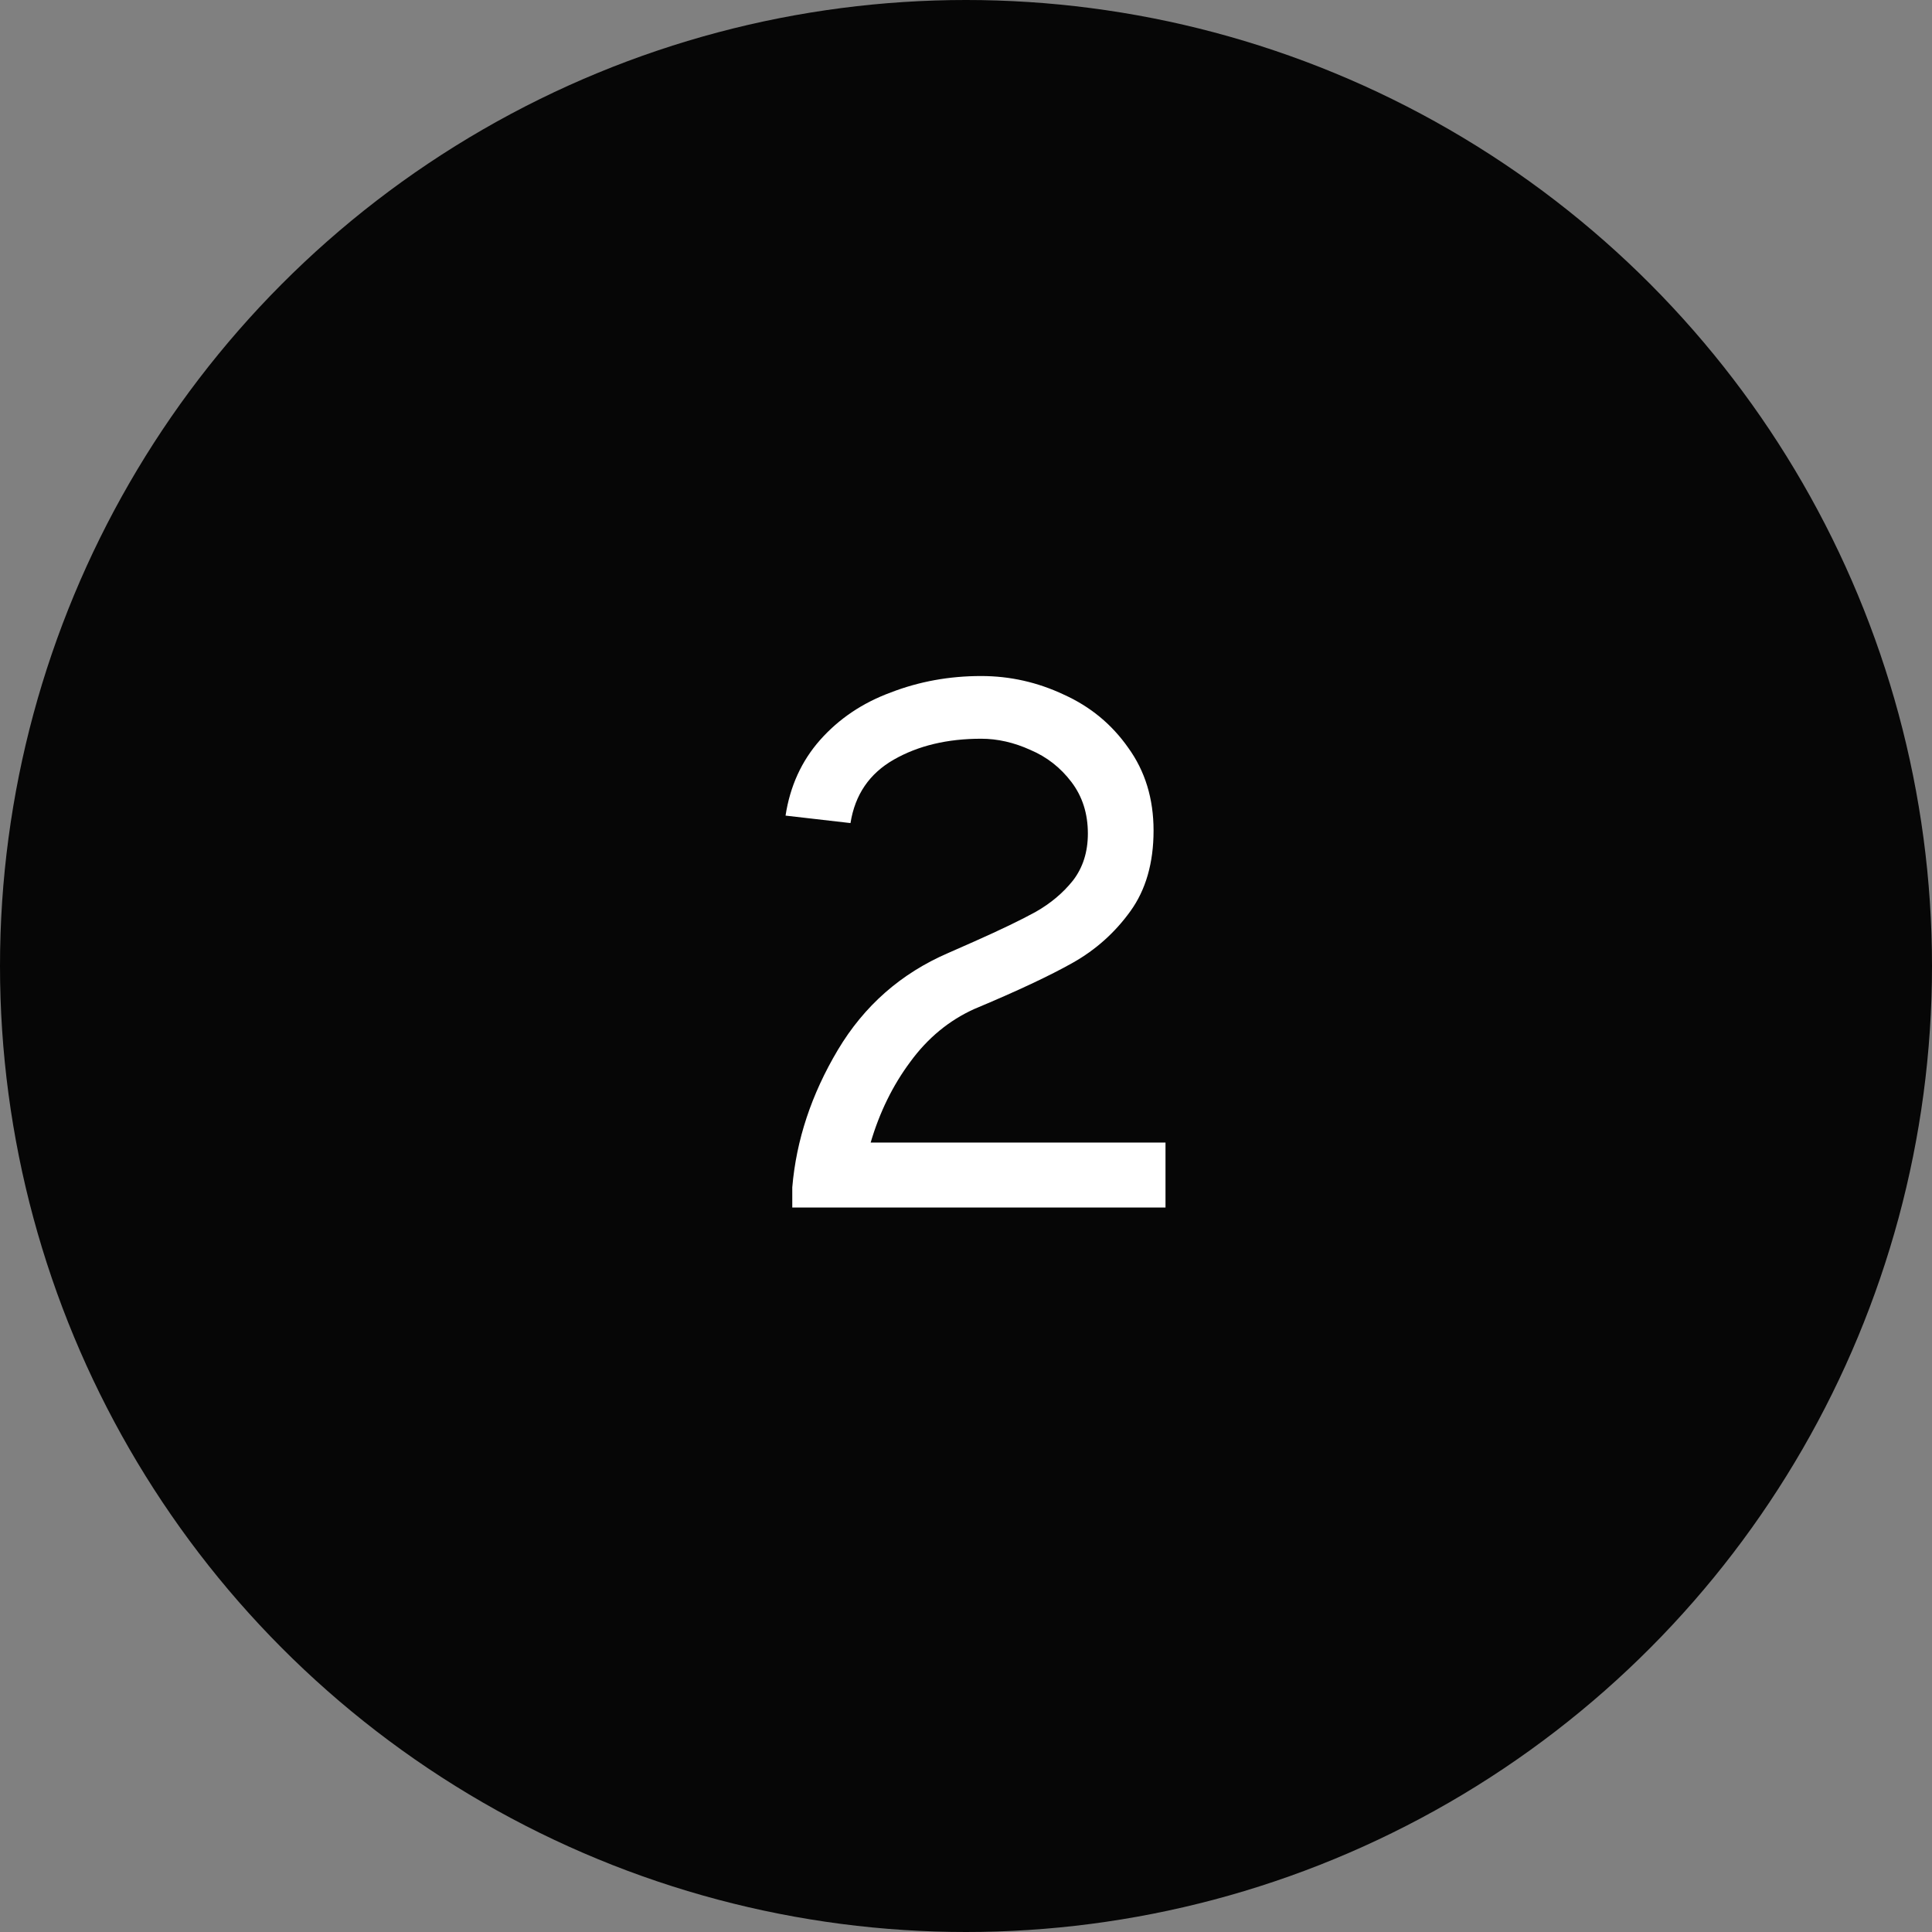 <svg width="88" height="88" viewBox="0 0 88 88" fill="none" xmlns="http://www.w3.org/2000/svg">
<rect x="0" y="0" width="88" height="88" fill="#808080" stroke="none"/>
<circle cx="44" cy="44" r="44" fill="#060606"/>
<path d="M53.087 52.042V55H36.087V54.082C36.269 51.929 36.96 49.843 38.161 47.826C39.363 45.809 41.04 44.335 43.193 43.406L44.349 42.896C45.573 42.352 46.514 41.899 47.171 41.536C47.851 41.151 48.418 40.675 48.871 40.108C49.325 39.519 49.551 38.805 49.551 37.966C49.551 37.059 49.302 36.277 48.803 35.62C48.305 34.963 47.681 34.475 46.933 34.158C46.185 33.818 45.437 33.648 44.689 33.648C43.148 33.648 41.822 33.965 40.711 34.6C39.601 35.235 38.943 36.198 38.739 37.49L35.781 37.15C35.985 35.813 36.507 34.668 37.345 33.716C38.207 32.741 39.283 32.016 40.575 31.54C41.867 31.041 43.239 30.792 44.689 30.792C46.004 30.792 47.262 31.075 48.463 31.642C49.665 32.186 50.639 32.991 51.387 34.056C52.158 35.121 52.543 36.379 52.543 37.83C52.543 39.303 52.192 40.527 51.489 41.502C50.787 42.477 49.914 43.259 48.871 43.848C47.829 44.437 46.333 45.14 44.383 45.956C43.227 46.477 42.253 47.282 41.459 48.37C40.666 49.435 40.065 50.659 39.657 52.042H53.087Z" fill="white"/>
</svg>
